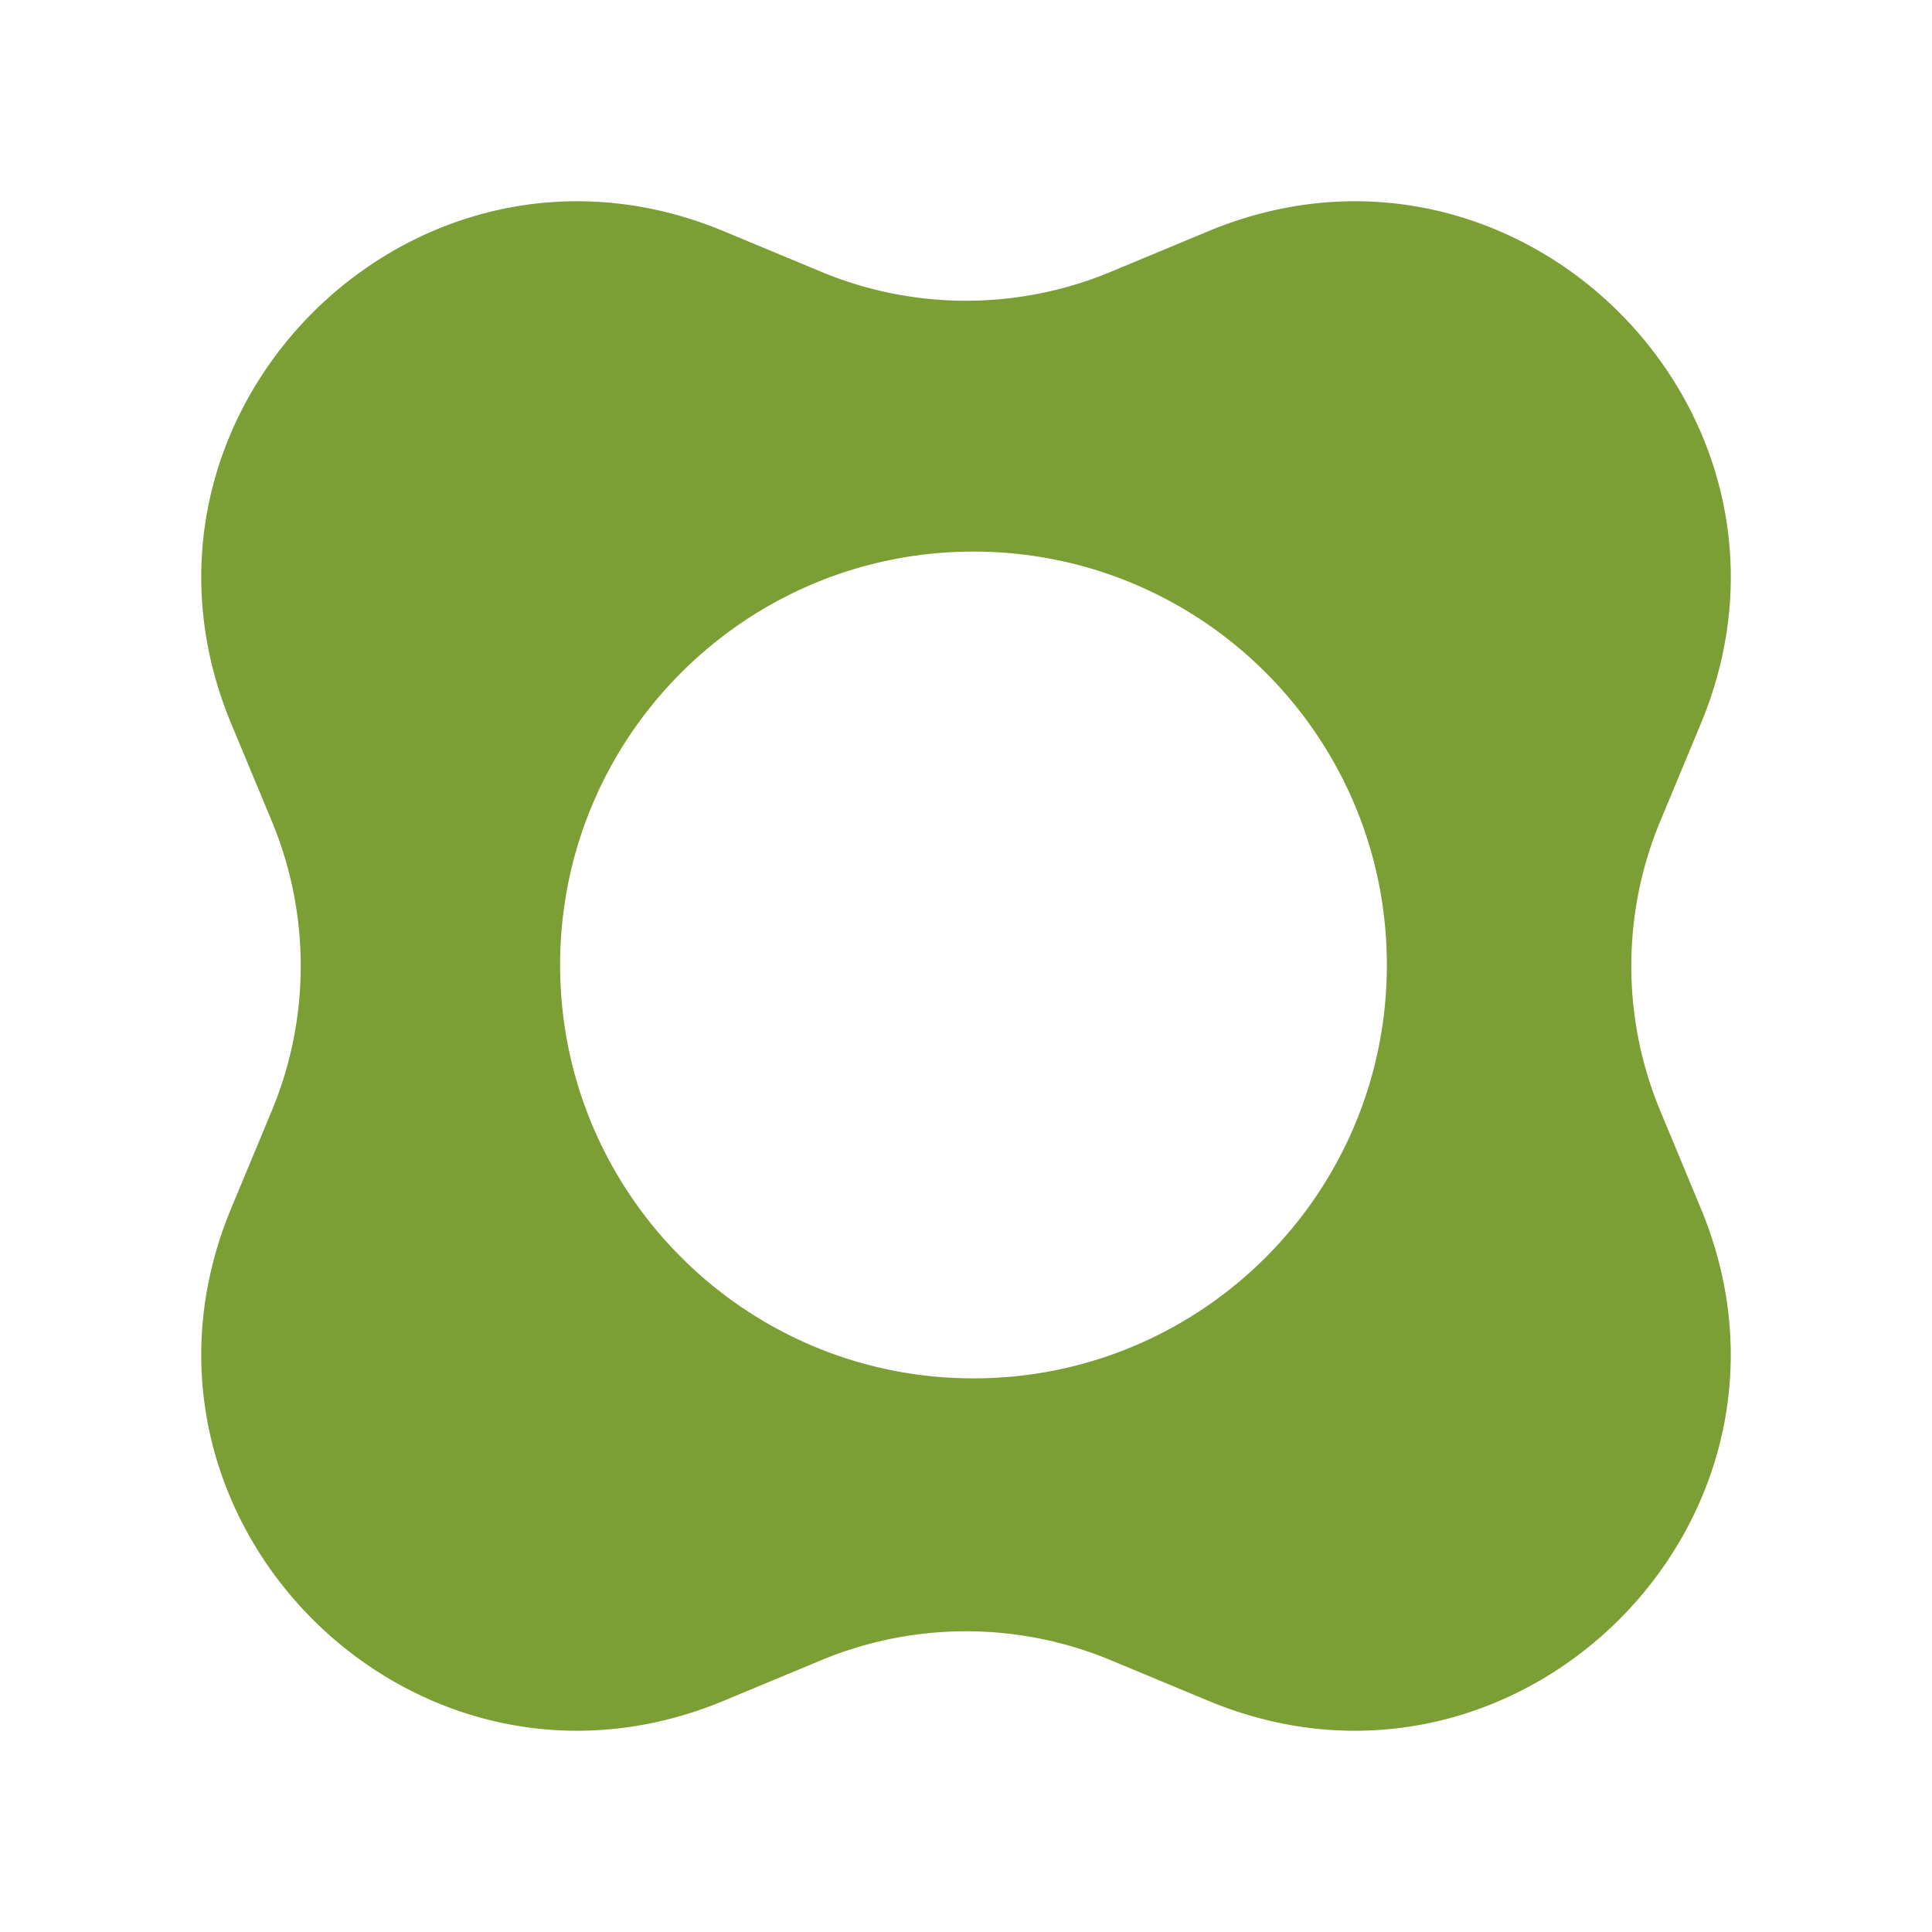 <?xml version="1.0" encoding="UTF-8"?>
<svg data-bbox="5 5 38.001 38" xmlns="http://www.w3.org/2000/svg" viewBox="0 0 48 48" height="48" width="48" data-type="color">
    <g>
        <path fill="#7B9E35" d="M42.256 30.021c3.207 7.71-4.525 15.442-12.235 12.235l-2.427-1.01a9.36 9.36 0 0 0-7.188 0l-2.427 1.01C10.269 45.463 2.537 37.73 5.744 30.02l1.01-2.427a9.36 9.36 0 0 0 0-7.188l-1.01-2.427C2.537 10.269 10.27 2.537 17.98 5.744l2.427 1.01c2.3.957 4.888.957 7.188 0l2.427-1.01c7.71-3.207 15.442 4.525 12.235 12.235l-1.01 2.427a9.36 9.36 0 0 0 0 7.188zm-18.07-16.317c5.672 0 10.27 4.598 10.27 10.27 0 5.673-4.598 10.271-10.27 10.271s-10.27-4.598-10.27-10.27c0-5.673 4.598-10.271 10.27-10.271" clip-rule="evenodd" fill-rule="evenodd" data-color="1"/>
    </g>
</svg>
